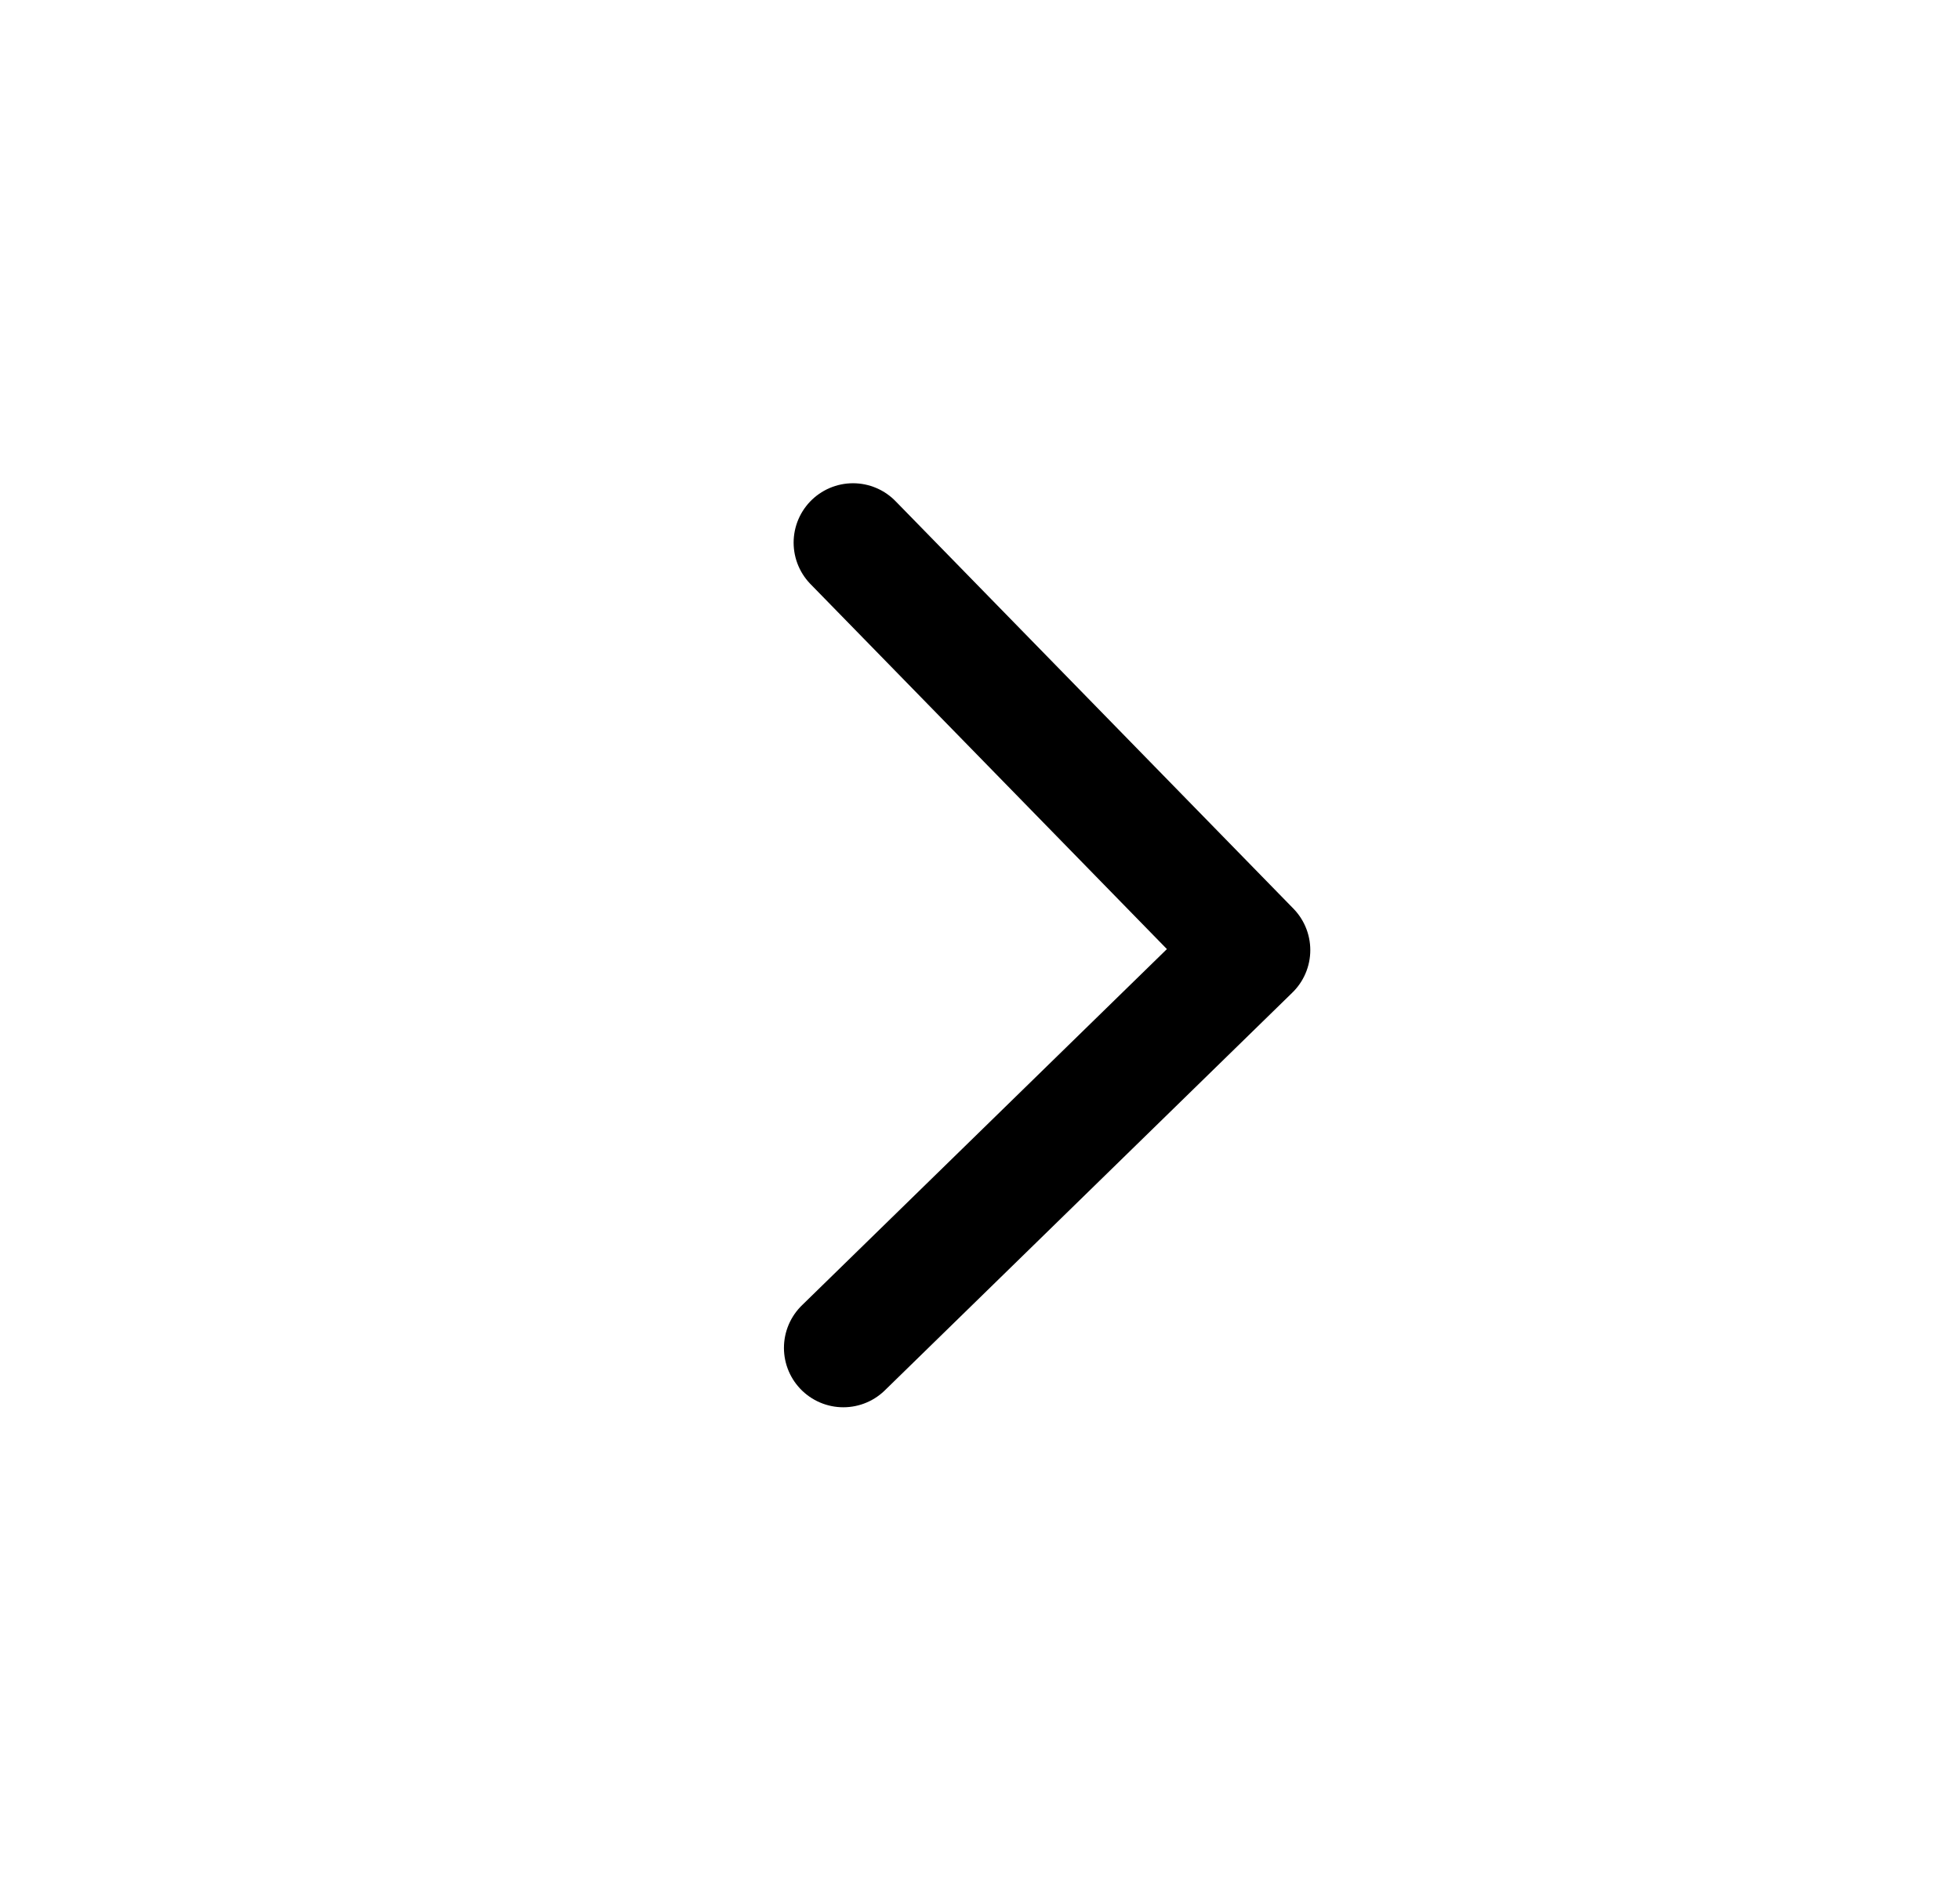 <?xml version="1.0" encoding="UTF-8"?>
<svg xmlns="http://www.w3.org/2000/svg" width="33" height="32" viewBox="0 0 33 32" fill="none">
  <path d="M14.199 22.699L21.061 16L14.362 9.138" stroke="black" stroke-width="2" stroke-linecap="round" stroke-linejoin="round"></path>
</svg>
